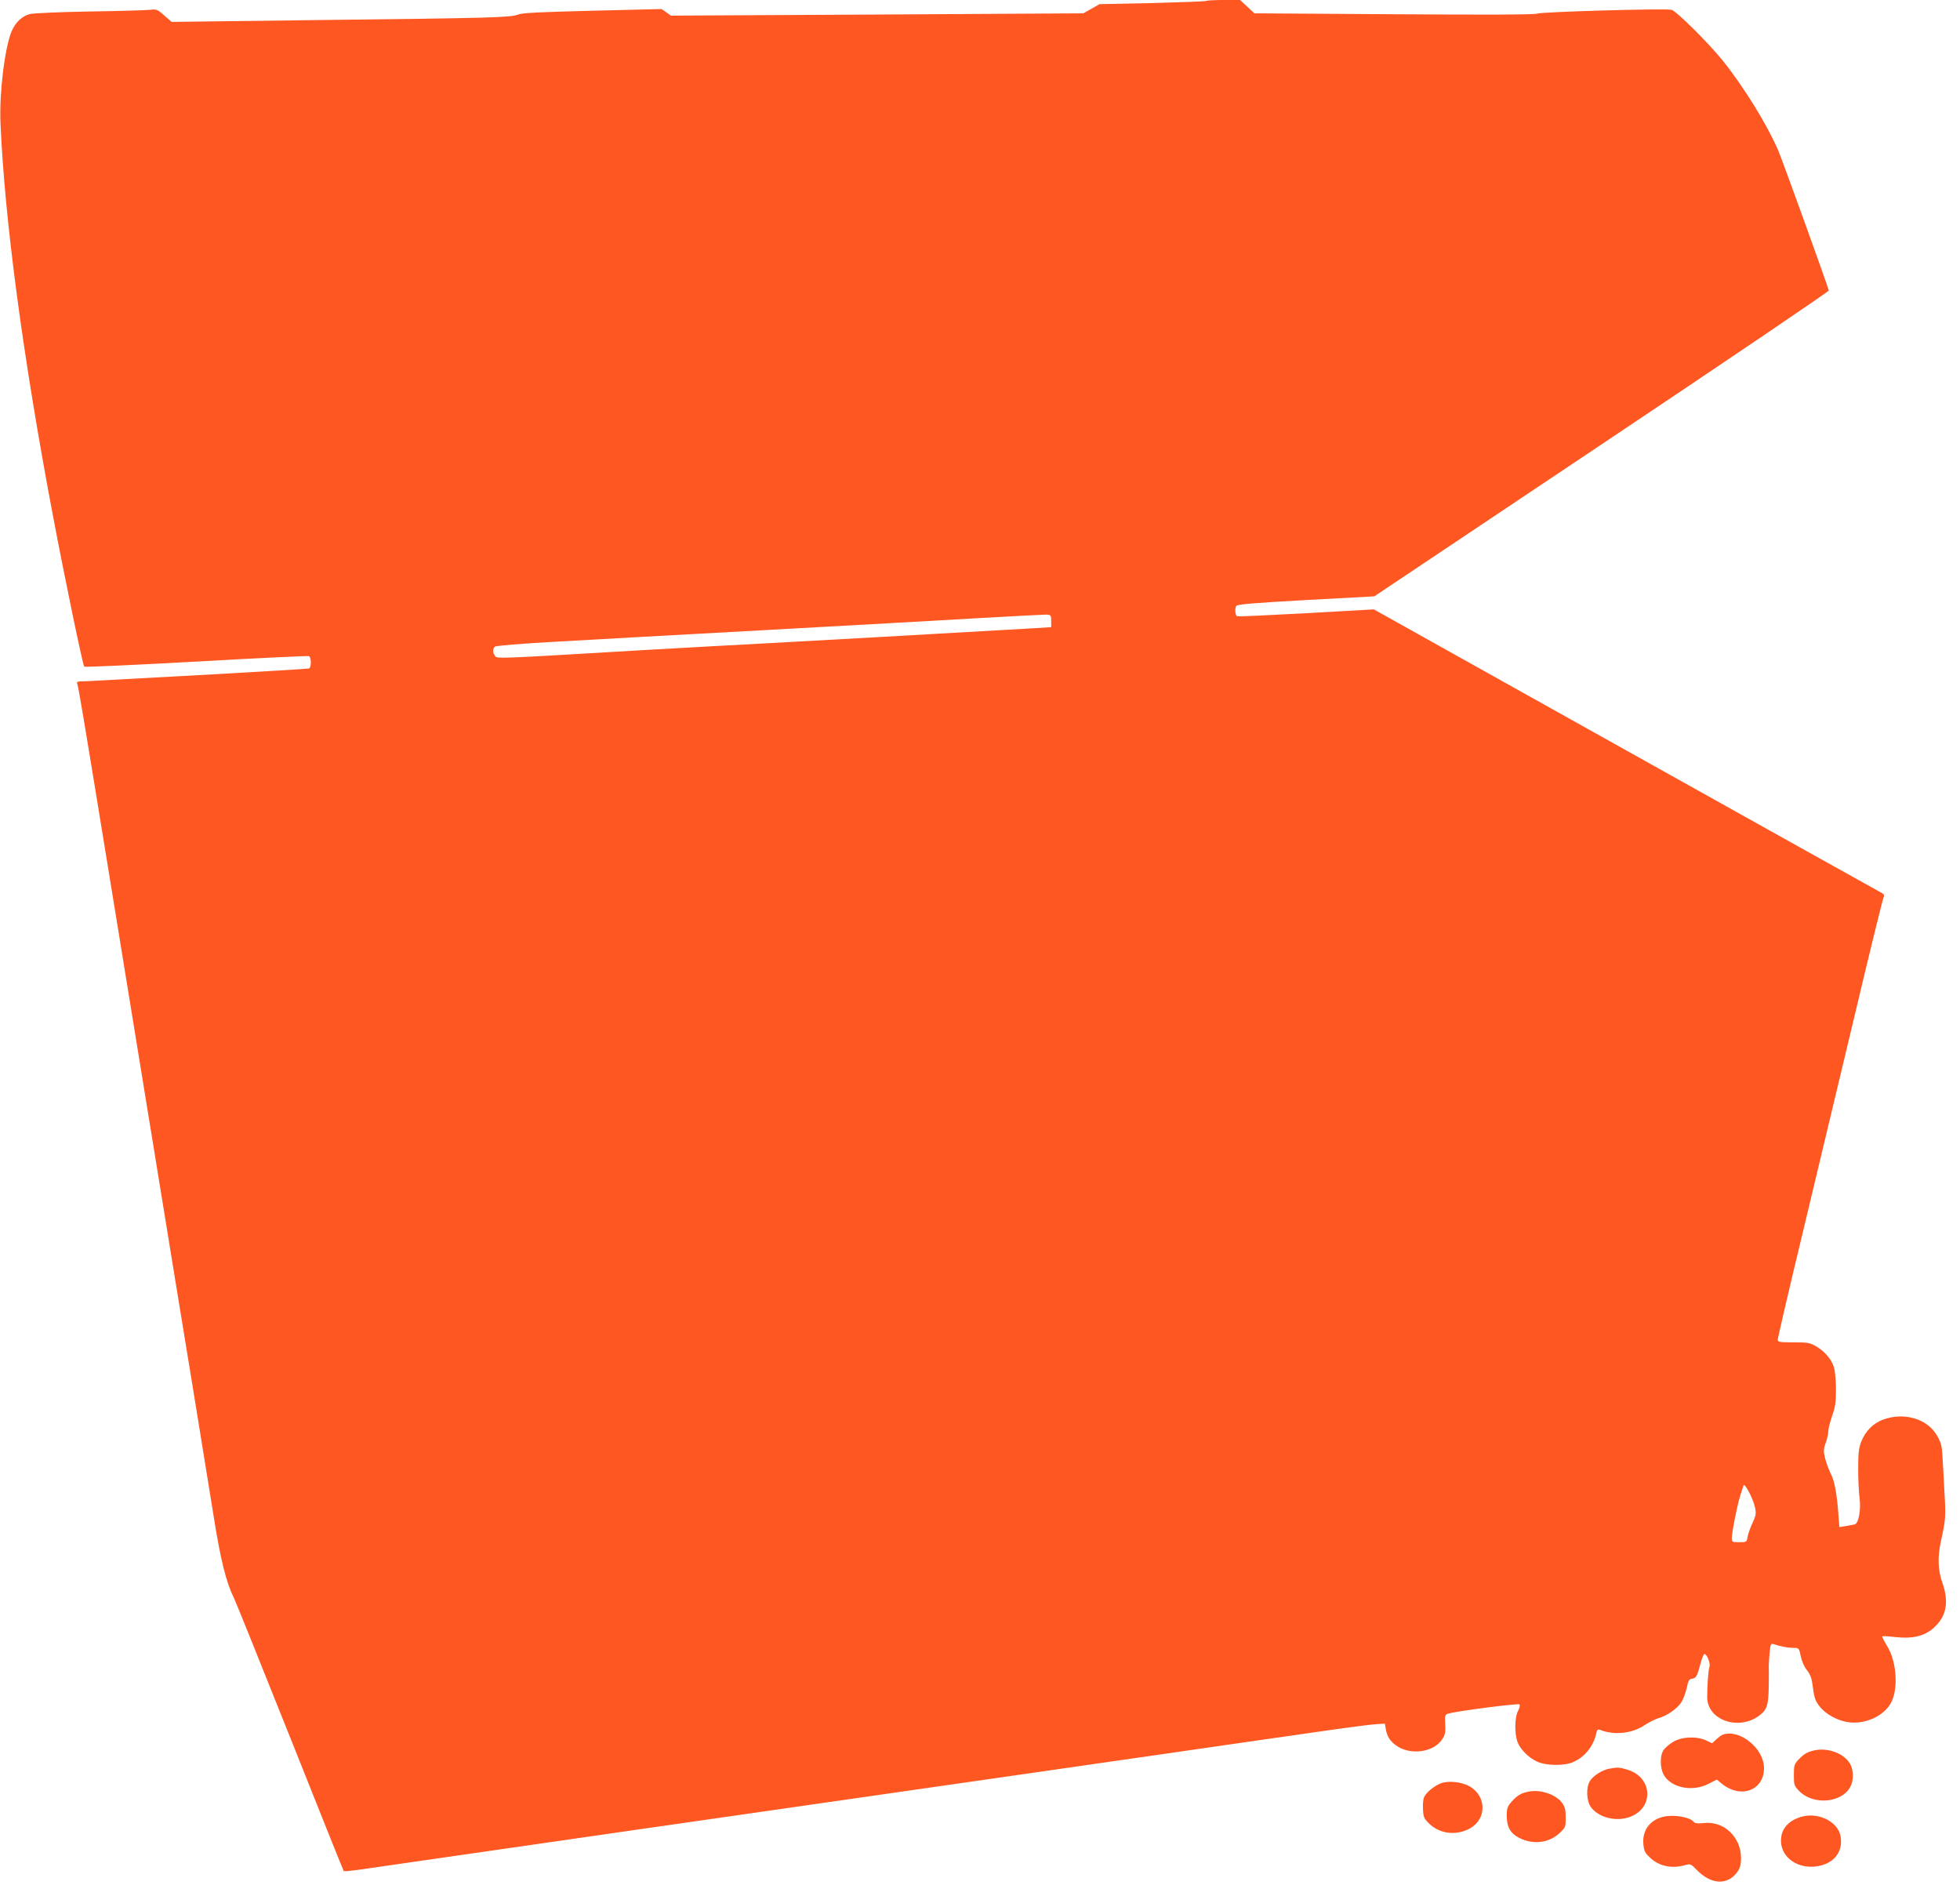 <?xml version="1.0" standalone="no"?>
<!DOCTYPE svg PUBLIC "-//W3C//DTD SVG 20010904//EN"
 "http://www.w3.org/TR/2001/REC-SVG-20010904/DTD/svg10.dtd">
<svg version="1.0" xmlns="http://www.w3.org/2000/svg"
 width="1280pt" height="1238pt" viewBox="0 0 1280 1238"
 preserveAspectRatio="xMidYMid meet">
<g transform="translate(0,1238) scale(0.1,-0.1)"
fill="#ff5722" stroke="none">
<path d="M7877 12374 c-3 -3 -161 -9 -351 -14 l-345 -7 -53 -30 -53 -30 -1347
-8 -1347 -7 -30 22 -31 21 -451 -11 c-349 -9 -460 -14 -486 -25 -46 -19 -167
-23 -1310 -36 l-952 -12 -48 42 c-44 39 -50 42 -93 37 -25 -3 -200 -8 -390
-11 -190 -3 -366 -11 -392 -16 -52 -12 -97 -54 -122 -113 -45 -108 -81 -402
-73 -596 27 -632 146 -1527 343 -2569 73 -387 194 -972 204 -984 3 -4 332 11
730 33 398 23 730 38 737 36 17 -7 17 -75 1 -81 -7 -2 -303 -20 -658 -40 -355
-19 -679 -37 -720 -39 -41 -3 -90 -5 -109 -5 -27 -1 -32 -4 -26 -18 8 -21 42
-225 199 -1188 64 -390 194 -1191 290 -1780 96 -588 215 -1322 266 -1630 50
-308 111 -686 136 -840 44 -279 82 -430 130 -525 12 -25 178 -436 369 -915
190 -478 348 -871 350 -873 2 -2 55 3 117 12 119 18 3131 451 5181 745 419 61
904 130 1077 155 173 25 340 47 370 48 l54 3 6 -35 c9 -48 25 -75 63 -104 93
-71 252 -50 308 41 17 26 20 46 17 95 -3 58 -2 62 22 69 50 16 455 68 463 60
5 -5 1 -24 -9 -42 -22 -40 -24 -144 -5 -200 16 -48 73 -107 130 -132 58 -27
178 -28 234 -3 78 34 133 104 152 189 4 22 10 27 23 22 94 -37 210 -25 293 31
28 18 67 38 87 44 57 15 126 63 153 106 13 21 28 64 35 94 8 44 15 56 32 58
29 4 36 17 56 95 10 37 22 67 27 67 16 0 40 -60 33 -83 -8 -22 -15 -128 -15
-200 1 -148 203 -220 339 -120 52 39 61 68 63 194 1 63 1 121 0 129 0 8 2 46
5 83 6 63 8 67 28 61 45 -15 93 -24 128 -24 36 0 37 -1 48 -54 6 -32 23 -70
40 -91 19 -23 31 -53 35 -83 13 -99 17 -113 48 -154 40 -52 122 -96 193 -104
106 -13 222 40 270 121 53 91 42 274 -22 377 -20 33 -34 61 -32 63 2 3 38 1
80 -4 124 -14 205 7 268 71 73 72 87 163 45 283 -29 81 -32 167 -11 265 32
146 34 166 25 315 -4 83 -10 189 -13 237 -3 71 -9 96 -33 139 -61 114 -217
161 -357 109 -65 -25 -115 -76 -142 -146 -15 -39 -19 -75 -19 -174 0 -69 4
-155 9 -191 10 -79 -6 -166 -32 -173 -10 -2 -36 -7 -59 -11 l-41 -6 -5 68
c-10 147 -26 233 -51 280 -13 27 -30 72 -37 101 -11 45 -11 59 4 100 9 26 17
61 17 77 0 17 12 62 25 100 20 56 25 89 25 168 0 54 -5 118 -11 141 -14 55
-57 108 -117 144 -43 25 -56 27 -150 27 -92 0 -102 2 -102 18 0 11 72 321 161
690 88 370 241 1010 340 1422 98 413 183 760 189 772 8 20 5 25 -23 39 -17 9
-769 428 -1669 931 l-1636 914 -443 -25 c-244 -13 -446 -23 -450 -20 -13 7
-16 54 -5 68 8 10 115 19 456 38 l445 24 1485 993 c817 546 1484 998 1483
1004 -3 21 -299 840 -327 907 -72 170 -222 414 -362 590 -92 115 -306 328
-338 336 -40 10 -847 -13 -878 -25 -19 -7 -322 -8 -937 -4 l-909 6 -47 44 -47
43 -108 0 c-58 0 -109 -3 -113 -6z m-1012 -4049 l0 -40 -110 -7 c-123 -8
-1815 -103 -2110 -118 -104 -6 -305 -17 -445 -25 -963 -57 -954 -57 -967 -38
-17 22 -16 48 0 61 7 6 170 19 382 31 204 12 820 46 1370 76 550 30 1185 66
1410 79 226 13 424 23 440 23 28 -2 30 -5 30 -42z m4596 -5787 c9 -41 7 -52
-16 -102 -14 -30 -29 -71 -32 -91 -6 -34 -6 -35 -54 -35 -47 0 -49 1 -49 28 0
38 36 217 55 277 9 28 19 57 21 65 7 21 63 -85 75 -142z"/>
<path d="M11250 1053 c-8 -3 -27 -17 -42 -31 l-27 -25 -38 18 c-60 29 -158 26
-215 -8 -25 -14 -53 -39 -64 -54 -25 -39 -24 -118 2 -163 49 -85 188 -112 293
-57 l53 27 29 -24 c124 -104 279 -49 279 99 0 129 -160 258 -270 218z"/>
<path d="M11850 951 c-46 -10 -69 -23 -105 -61 -27 -29 -30 -37 -30 -100 0
-65 2 -71 34 -104 89 -92 269 -81 331 20 28 45 27 121 -3 165 -42 63 -142 98
-227 80z"/>
<path d="M10509 831 c-46 -9 -102 -44 -125 -79 -27 -40 -24 -130 5 -171 48
-67 159 -97 249 -67 165 55 158 261 -11 311 -54 16 -63 16 -118 6z"/>
<path d="M9427 741 c-42 -9 -105 -55 -125 -92 -8 -15 -11 -47 -9 -83 3 -54 7
-62 44 -97 70 -65 177 -76 264 -27 110 62 107 213 -6 275 -47 25 -114 35 -168
24z"/>
<path d="M9980 681 c-49 -10 -72 -25 -109 -66 -27 -31 -31 -43 -31 -93 0 -71
24 -113 80 -142 91 -47 194 -35 264 30 40 37 41 41 41 102 0 49 -5 70 -23 95
-40 56 -143 91 -222 74z"/>
<path d="M10871 519 c-92 -18 -146 -87 -139 -177 4 -49 10 -60 45 -93 59 -55
140 -72 226 -48 37 10 39 9 77 -30 96 -99 204 -103 268 -11 16 24 22 47 22 87
0 138 -113 245 -244 229 -40 -4 -57 -2 -66 9 -24 29 -122 47 -189 34z"/>
<path d="M11780 521 c-79 -17 -134 -64 -146 -127 -26 -137 115 -238 268 -192
88 26 134 99 118 188 -16 90 -132 153 -240 131z"/>
</g>
</svg>
